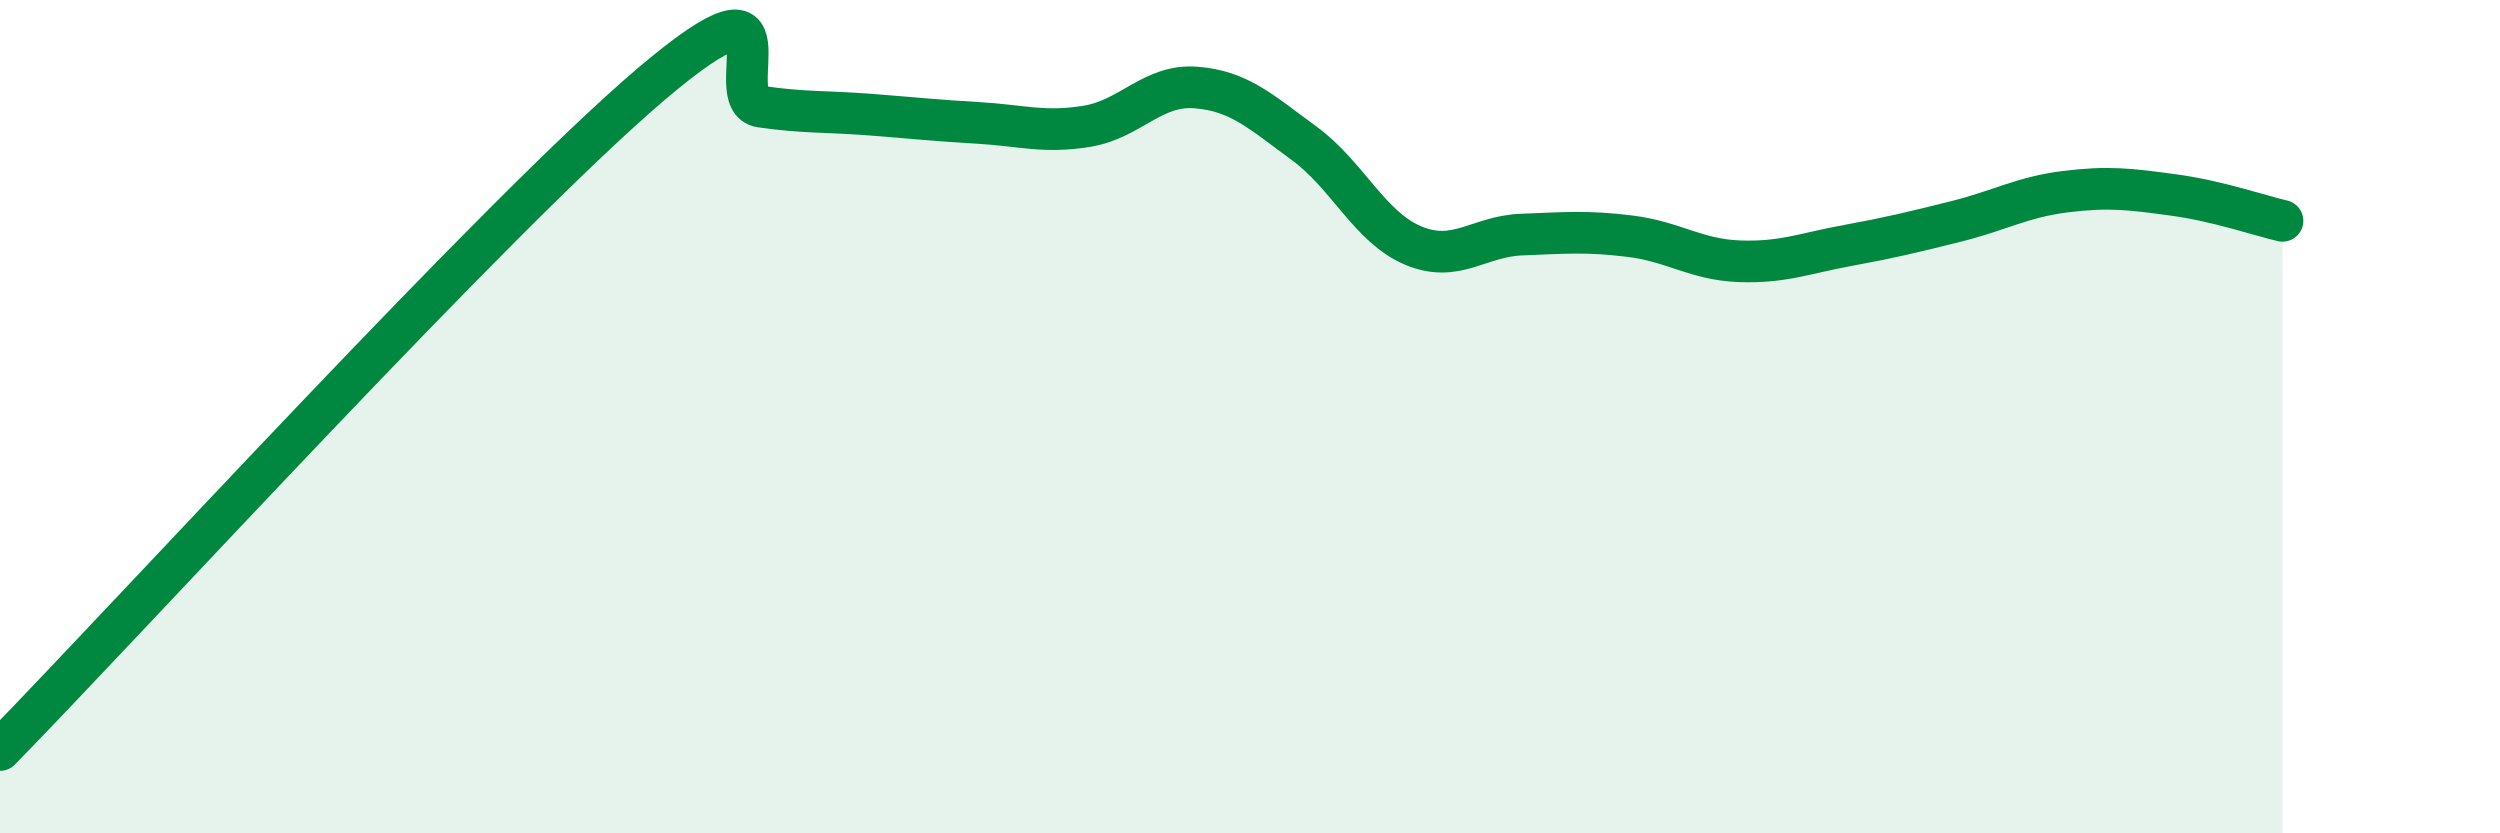 
    <svg width="60" height="20" viewBox="0 0 60 20" xmlns="http://www.w3.org/2000/svg">
      <path
        d="M 0,18 C 3.13,14.8 12,5.09 15.65,2 C 19.3,-1.09 17.22,2.41 18.26,2.56 C 19.3,2.71 19.83,2.67 20.87,2.75 C 21.91,2.83 22.44,2.89 23.48,2.95 C 24.52,3.01 25.05,3.2 26.09,3.03 C 27.13,2.86 27.66,2.02 28.7,2.1 C 29.74,2.18 30.26,2.68 31.3,3.44 C 32.34,4.2 32.87,5.45 33.91,5.89 C 34.95,6.33 35.48,5.67 36.52,5.63 C 37.56,5.59 38.09,5.54 39.13,5.67 C 40.17,5.8 40.7,6.23 41.74,6.27 C 42.78,6.31 43.31,6.08 44.35,5.89 C 45.39,5.7 45.92,5.57 46.96,5.31 C 48,5.05 48.53,4.73 49.57,4.6 C 50.61,4.47 51.13,4.54 52.17,4.68 C 53.21,4.82 54.26,5.18 54.78,5.3L54.78 20L0 20Z"
        fill="#008740"
        opacity="0.1"
        stroke-linecap="round"
        stroke-linejoin="round"
      />
      <path
        d="M 0,18 C 3.13,14.8 12,5.09 15.65,2 C 19.3,-1.09 17.22,2.41 18.26,2.56 C 19.3,2.71 19.83,2.67 20.87,2.75 C 21.91,2.83 22.44,2.89 23.48,2.95 C 24.52,3.01 25.05,3.2 26.09,3.03 C 27.13,2.86 27.66,2.02 28.7,2.1 C 29.74,2.18 30.26,2.68 31.3,3.44 C 32.34,4.2 32.87,5.45 33.91,5.89 C 34.95,6.33 35.48,5.67 36.52,5.63 C 37.56,5.59 38.09,5.54 39.13,5.67 C 40.17,5.8 40.7,6.23 41.74,6.27 C 42.78,6.31 43.31,6.08 44.35,5.89 C 45.39,5.7 45.92,5.57 46.96,5.31 C 48,5.05 48.53,4.73 49.57,4.6 C 50.61,4.47 51.13,4.54 52.17,4.68 C 53.21,4.82 54.26,5.18 54.78,5.3"
        stroke="#008740"
        stroke-width="1"
        fill="none"
        stroke-linecap="round"
        stroke-linejoin="round"
      />
    </svg>
  